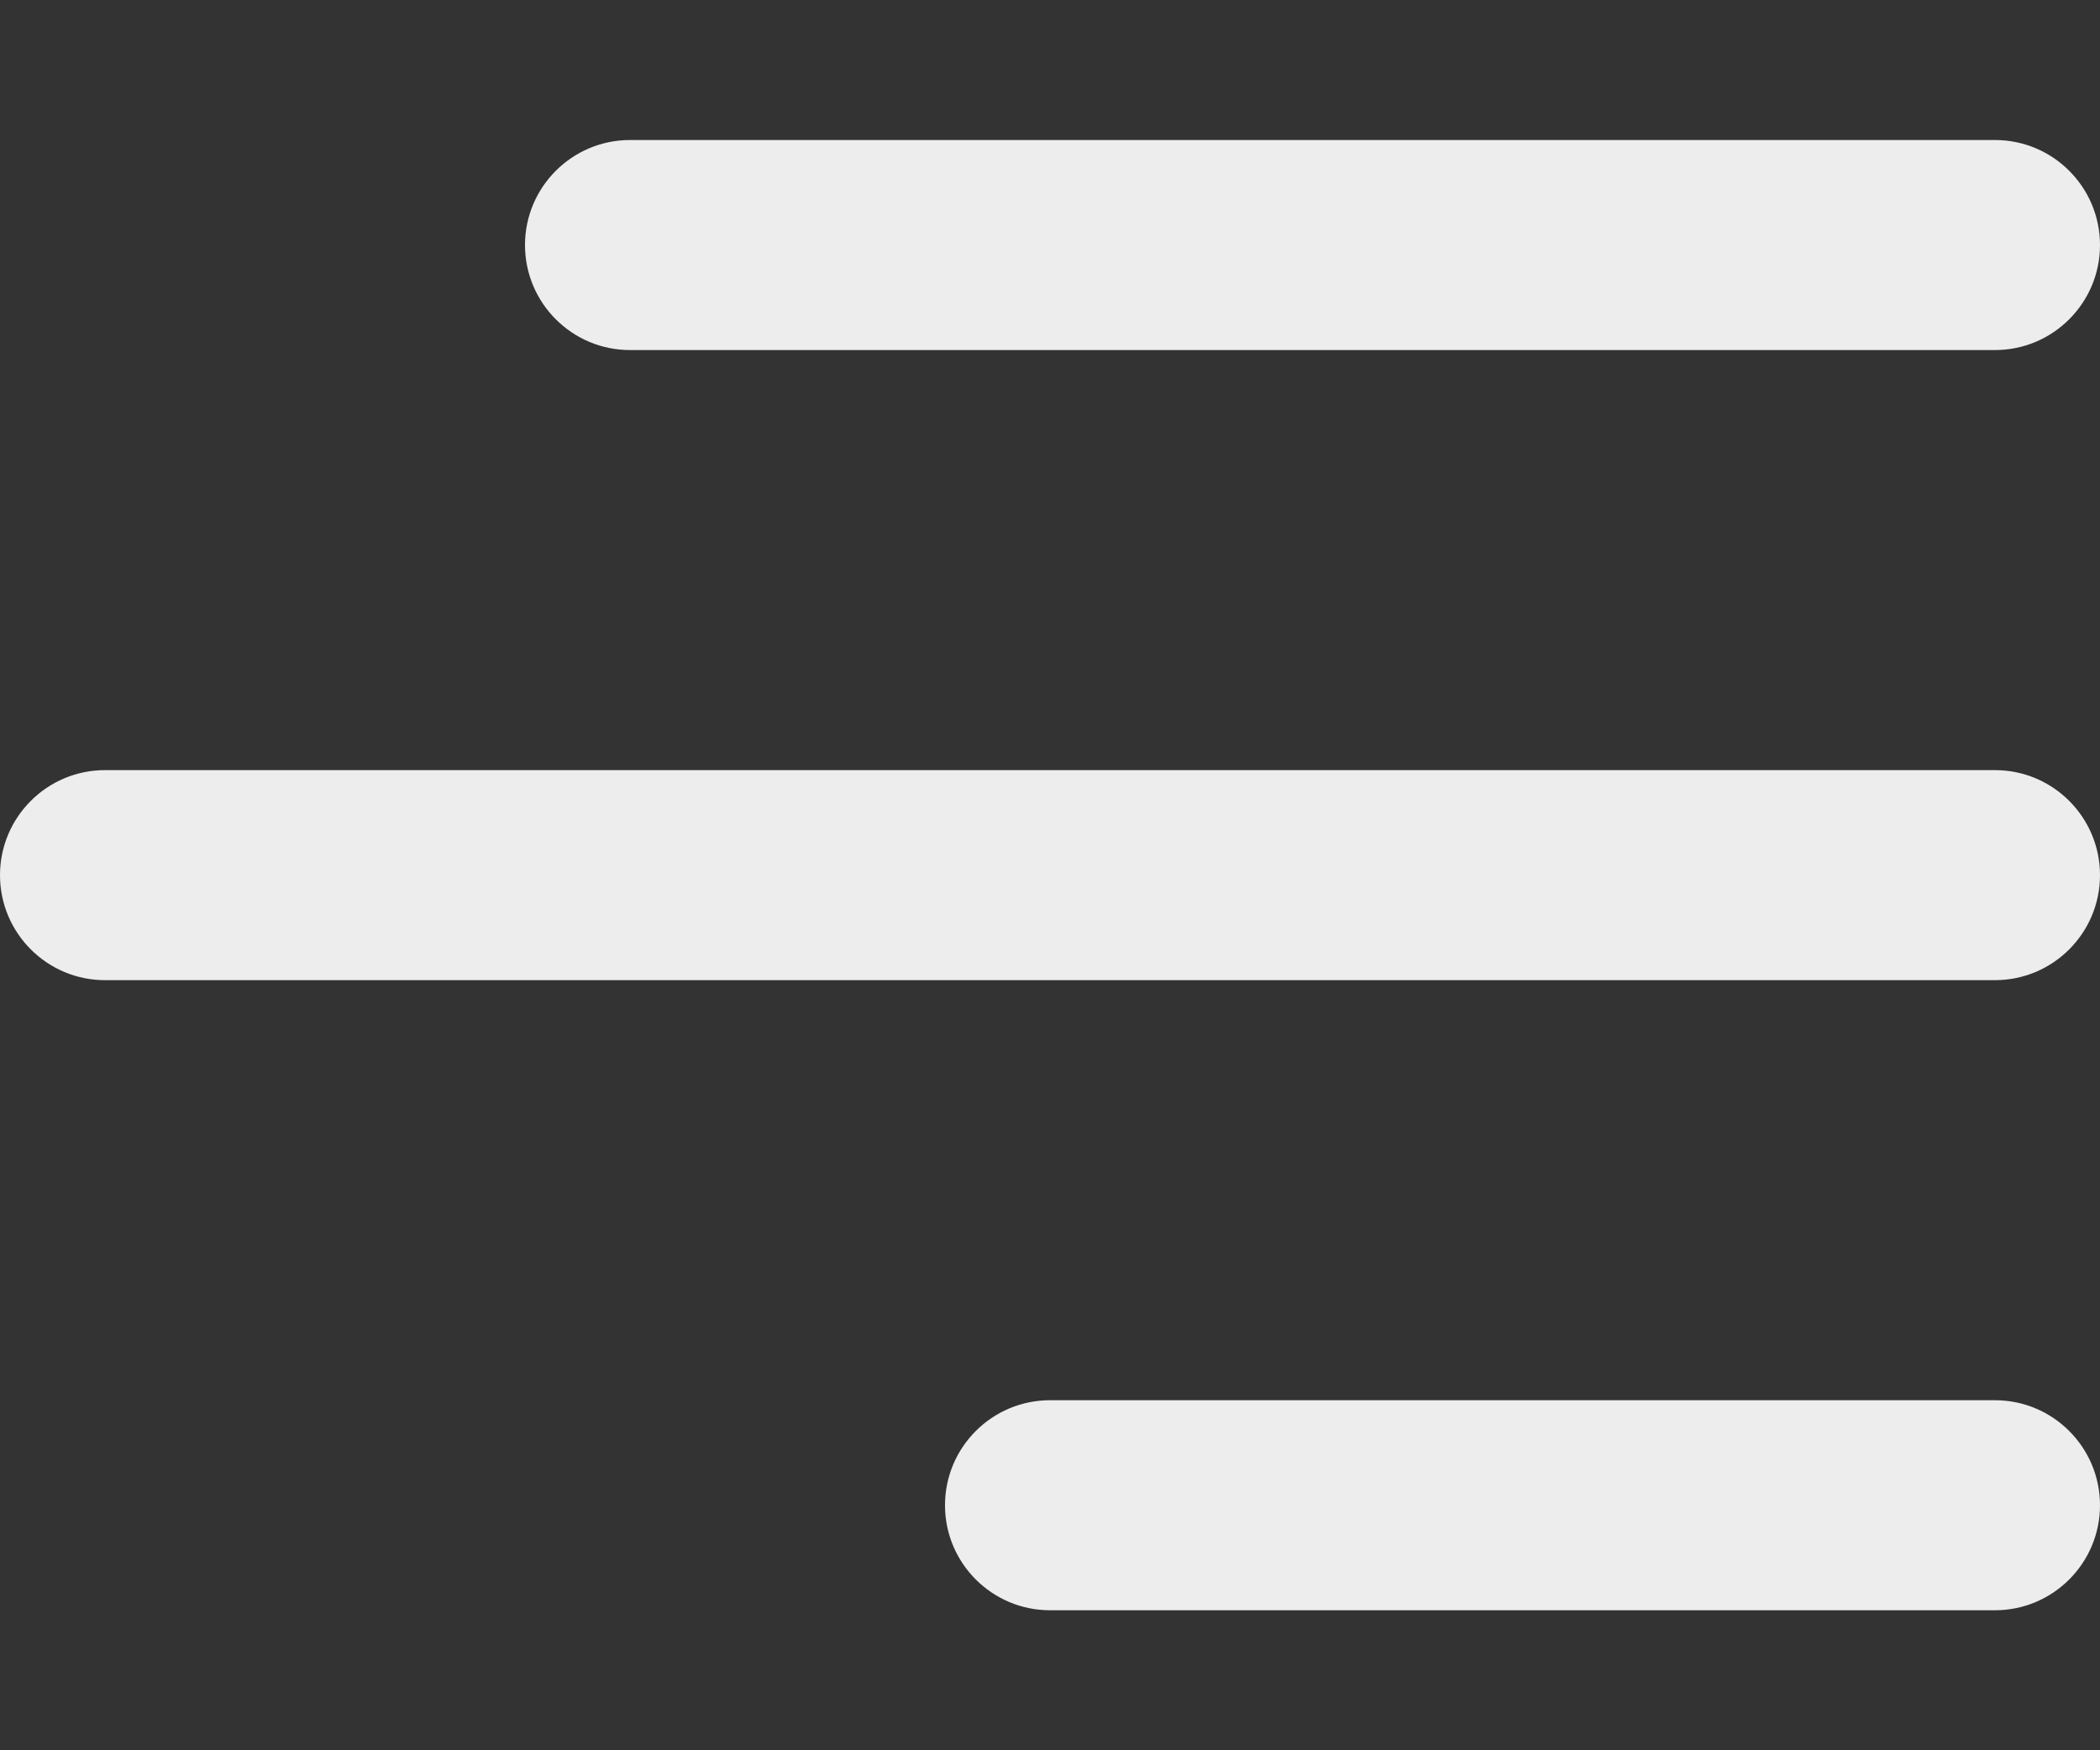 <svg width="12" height="10" viewBox="0 0 12 10" fill="none" xmlns="http://www.w3.org/2000/svg">
<rect x="0" y="0" width="12" height="10" fill="#333333" stroke="none"/>
<path d="M3 1.4C3 1.069 3.269 0.8 3.6 0.8H11.4C11.731 0.8 12 1.069 12 1.4C12 1.731 11.731 2 11.4 2H3.6C3.269 2 3 1.731 3 1.4ZM11.4 4.4H0.6C0.269 4.4 0 4.669 0 5C0 5.331 0.269 5.6 0.6 5.6H11.4C11.731 5.6 12 5.331 12 5C12 4.669 11.731 4.4 11.4 4.4ZM11.4 8H6C5.669 8 5.4 8.269 5.4 8.6C5.4 8.931 5.669 9.2 6 9.2H11.4C11.731 9.2 12 8.931 12 8.6C12 8.269 11.731 8 11.4 8Z" fill="#EDEDED"/>
</svg>

